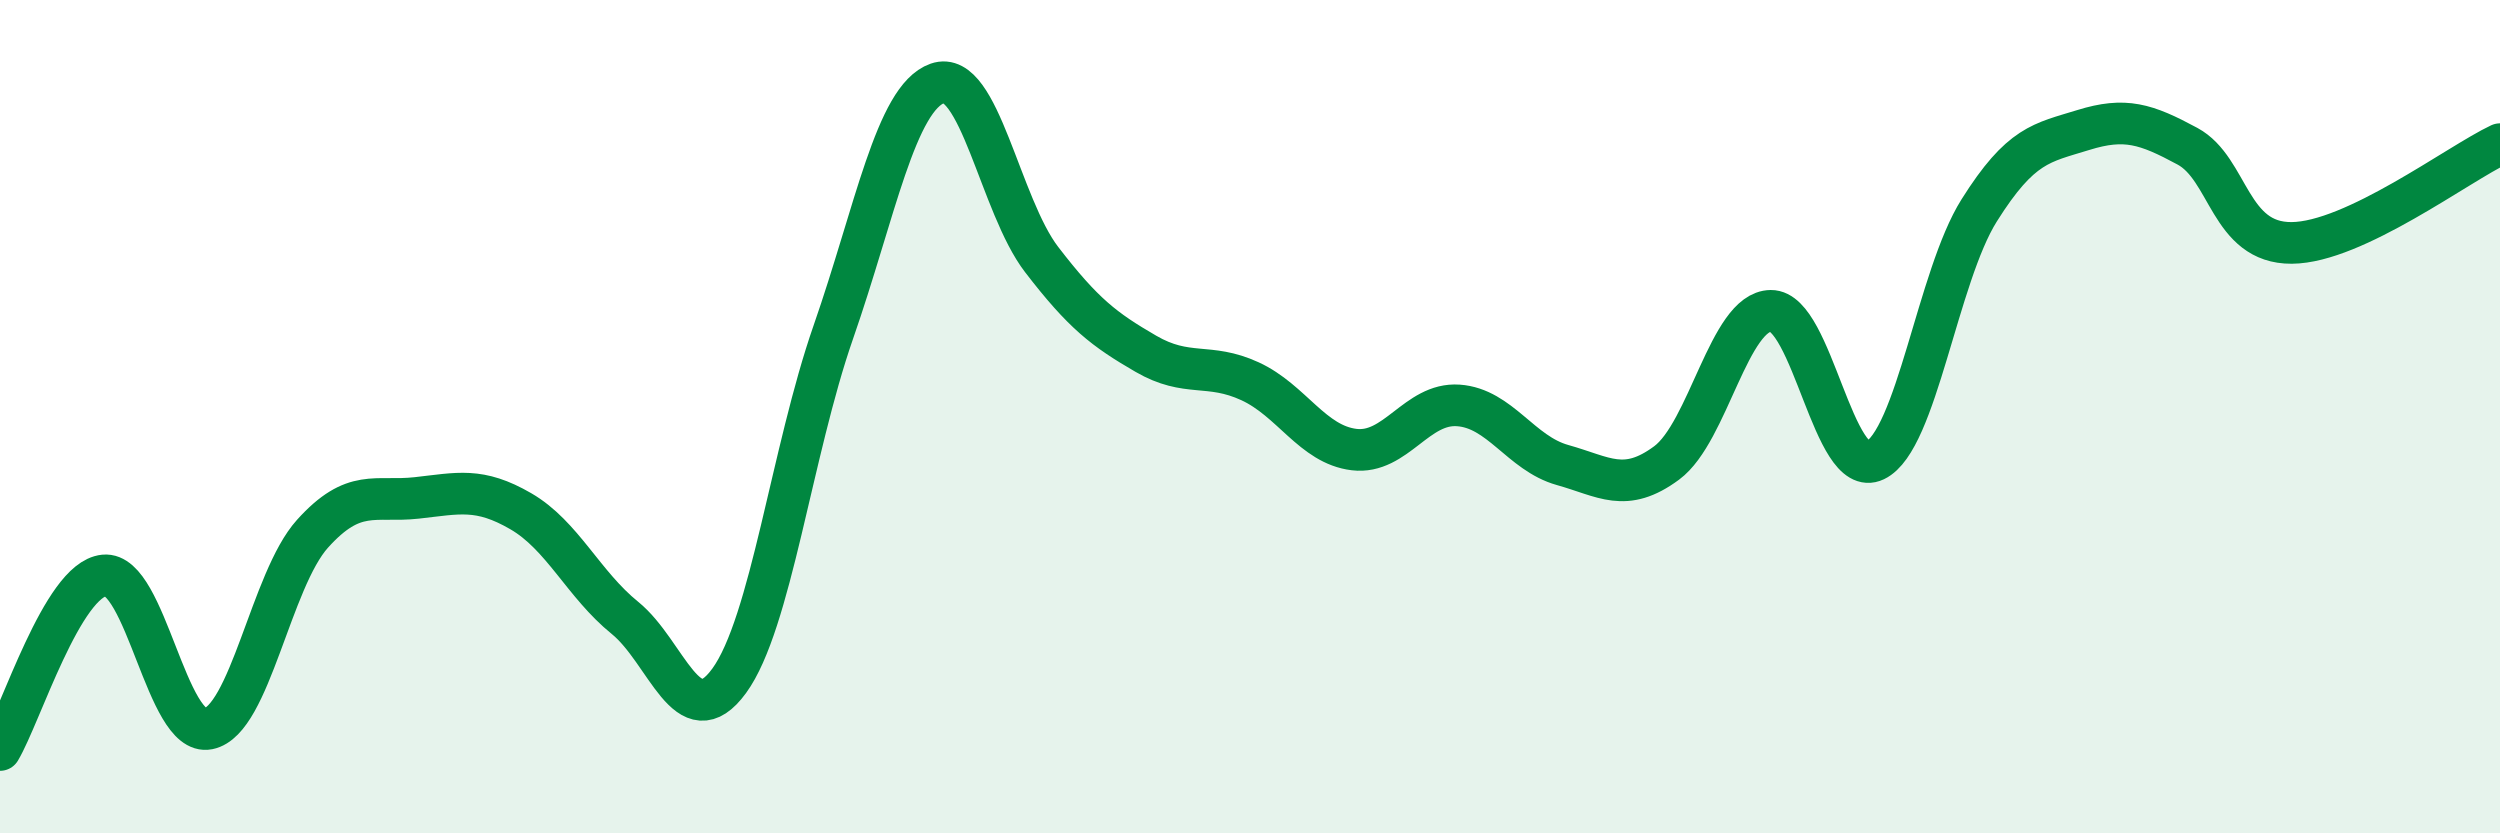 
    <svg width="60" height="20" viewBox="0 0 60 20" xmlns="http://www.w3.org/2000/svg">
      <path
        d="M 0,18 C 0.5,17.16 1.5,13.91 2.5,13.81 C 3.5,13.71 4,17.69 5,17.49 C 6,17.29 6.5,13.92 7.5,12.81 C 8.5,11.7 9,12.06 10,11.95 C 11,11.84 11.5,11.69 12.5,12.27 C 13.5,12.85 14,14.02 15,14.83 C 16,15.64 16.5,17.71 17.5,16.34 C 18.5,14.97 19,10.84 20,7.97 C 21,5.1 21.5,2.35 22.5,2 C 23.5,1.65 24,4.93 25,6.23 C 26,7.53 26.5,7.91 27.5,8.49 C 28.5,9.07 29,8.69 30,9.15 C 31,9.61 31.5,10.67 32.5,10.79 C 33.5,10.91 34,9.66 35,9.73 C 36,9.8 36.5,10.88 37.5,11.16 C 38.5,11.44 39,11.85 40,11.11 C 41,10.37 41.5,7.47 42.5,7.46 C 43.5,7.45 44,11.53 45,11.05 C 46,10.57 46.5,6.64 47.5,5.05 C 48.5,3.46 49,3.43 50,3.12 C 51,2.81 51.5,2.97 52.5,3.51 C 53.5,4.05 53.5,5.84 55,5.83 C 56.5,5.82 59,3.93 60,3.46L60 20L0 20Z"
        fill="#008740"
        opacity="0.1"
        stroke-linecap="round"
        stroke-linejoin="round"
      />
      <path
        d="M 0,18 C 0.5,17.16 1.5,13.91 2.5,13.81 C 3.5,13.71 4,17.69 5,17.49 C 6,17.29 6.5,13.92 7.5,12.81 C 8.5,11.7 9,12.06 10,11.95 C 11,11.84 11.5,11.69 12.5,12.27 C 13.5,12.85 14,14.02 15,14.83 C 16,15.64 16.5,17.71 17.5,16.34 C 18.5,14.97 19,10.84 20,7.97 C 21,5.1 21.5,2.35 22.5,2 C 23.5,1.65 24,4.93 25,6.23 C 26,7.53 26.5,7.91 27.5,8.49 C 28.5,9.07 29,8.69 30,9.15 C 31,9.61 31.5,10.67 32.5,10.79 C 33.5,10.91 34,9.66 35,9.73 C 36,9.8 36.5,10.88 37.5,11.16 C 38.5,11.44 39,11.85 40,11.11 C 41,10.37 41.5,7.47 42.5,7.46 C 43.5,7.45 44,11.53 45,11.05 C 46,10.57 46.5,6.64 47.5,5.05 C 48.5,3.46 49,3.43 50,3.12 C 51,2.81 51.5,2.97 52.5,3.51 C 53.5,4.05 53.5,5.84 55,5.83 C 56.5,5.82 59,3.93 60,3.46"
        stroke="#008740"
        stroke-width="1"
        fill="none"
        stroke-linecap="round"
        stroke-linejoin="round"
      />
    </svg>
  
